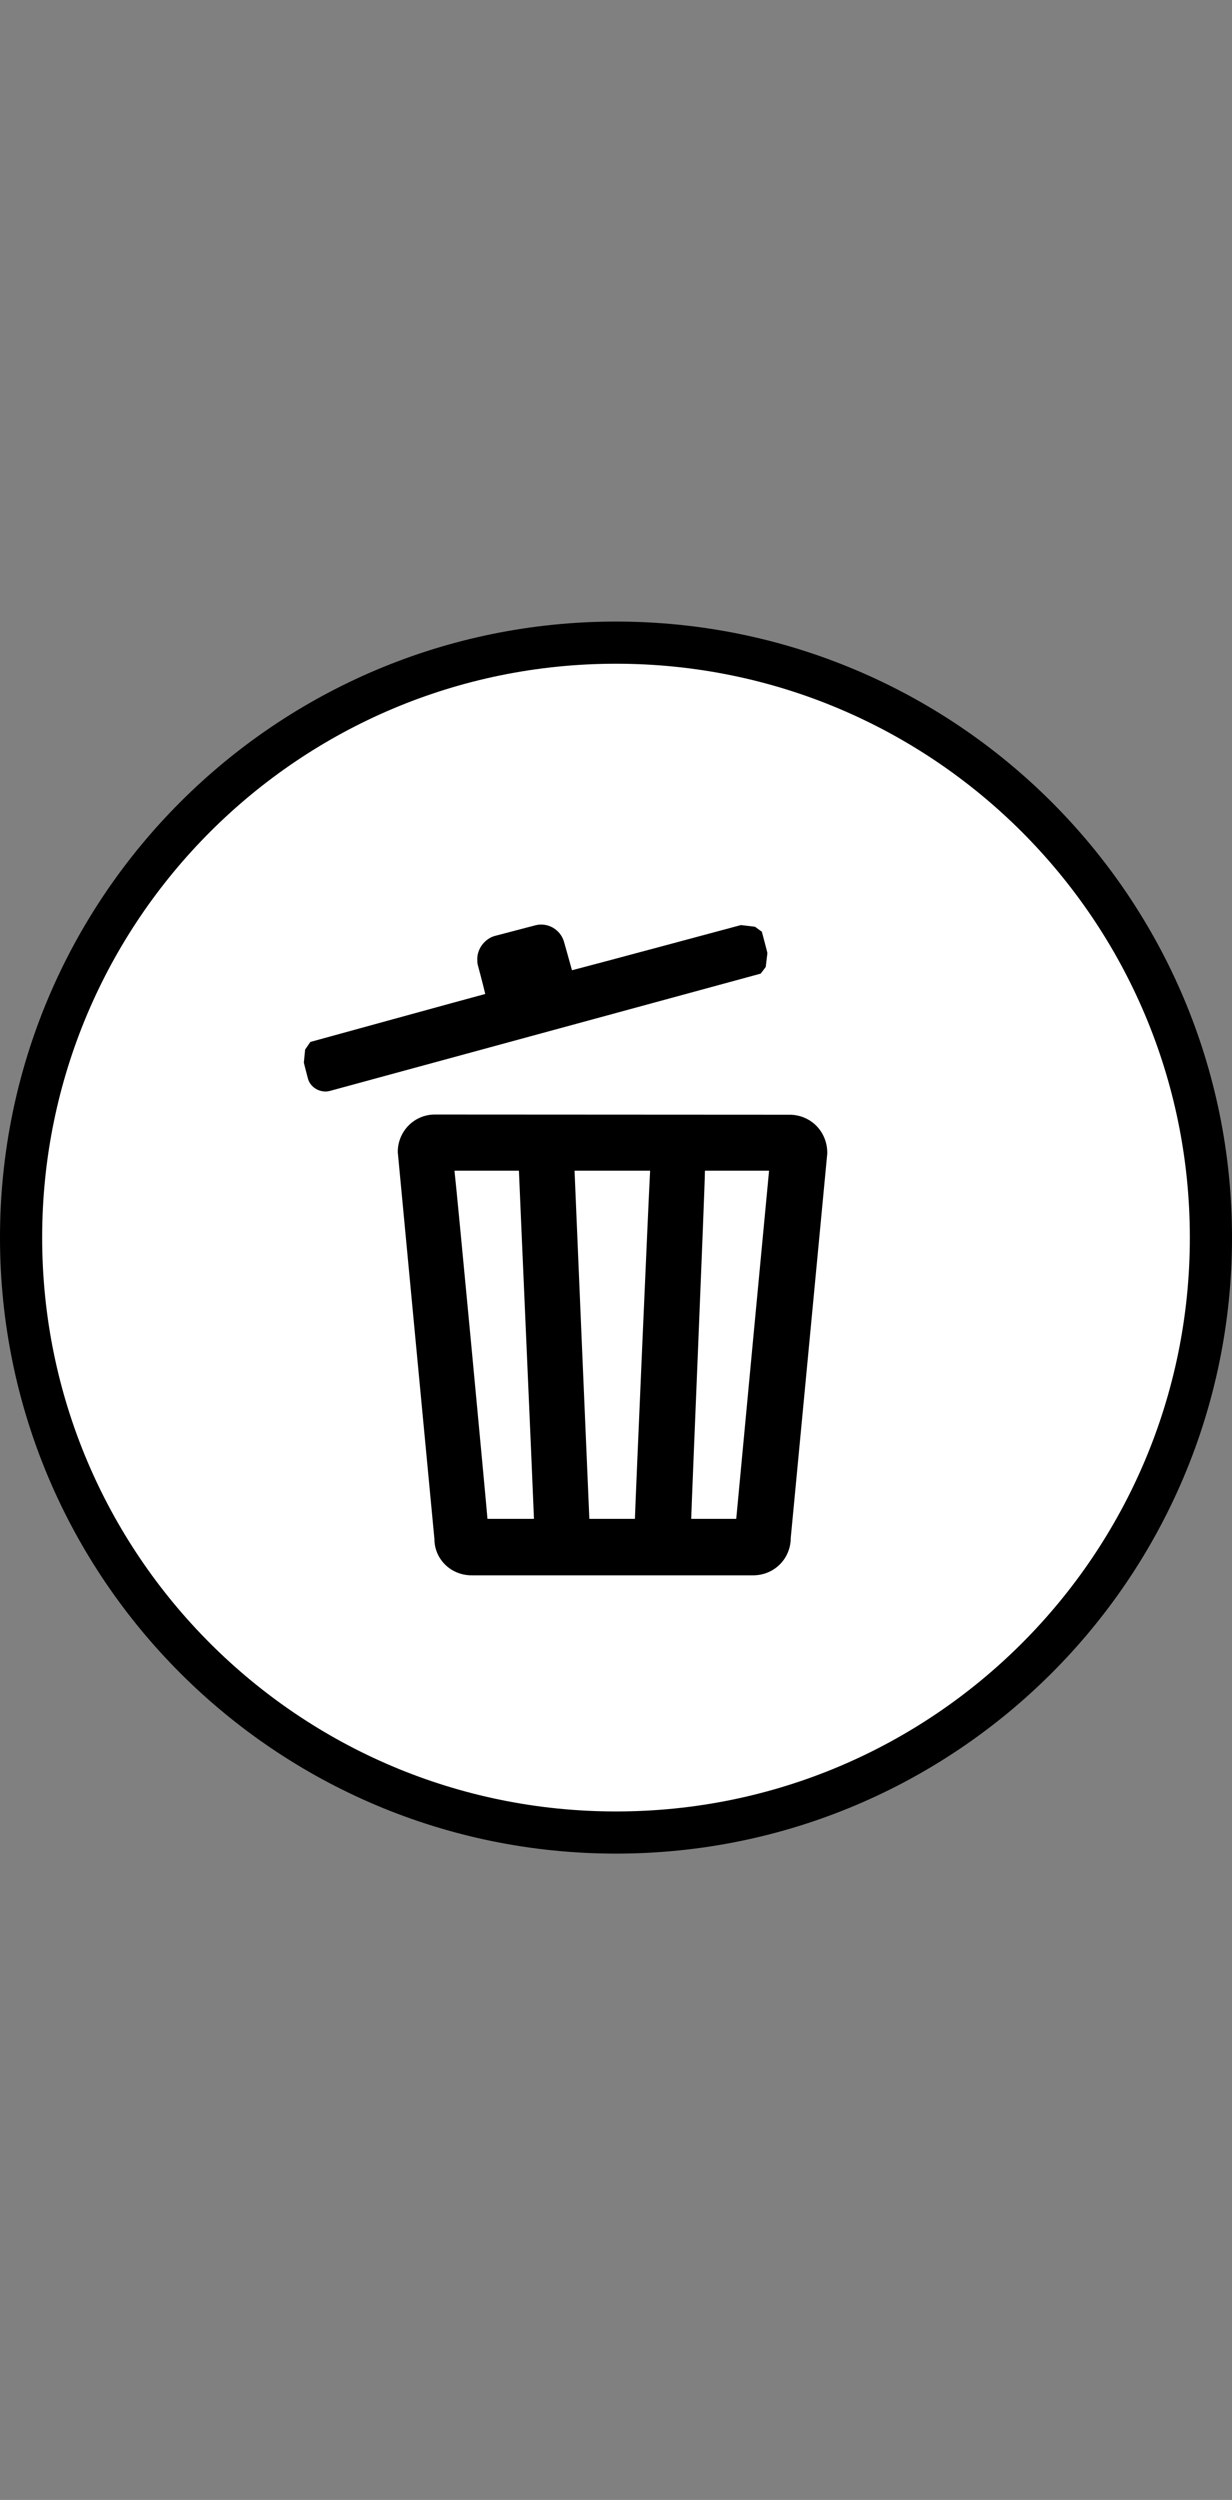 <?xml version="1.0" encoding="iso-8859-1"?>
<!-- Generator: Adobe Illustrator 15.1.0, SVG Export Plug-In . SVG Version: 6.00 Build 0)  -->
<!DOCTYPE svg PUBLIC "-//W3C//DTD SVG 1.1//EN" "http://www.w3.org/Graphics/SVG/1.1/DTD/svg11.dtd">
<svg version="1.1" xmlns="http://www.w3.org/2000/svg" xmlns:xlink="http://www.w3.org/1999/xlink" x="0px" y="0px"
	 width="43.834px" height="88.946px" viewBox="0 0 43.834 88.946" style="enable-background:new 0 0 43.834 88.946;"
	 xml:space="preserve">
<rect x="0" y="0" width="43.834" height="88.946" fill="#808080" stroke="none"/>
<g id="space">
	<g>
		<rect x="0.125" style="fill:none;" width="43.586" height="88.946"/>
	</g>
</g>
<g id="master1">
	<path style="fill:#FFFFFF;stroke:#000000;stroke-width:1.5;stroke-linecap:round;stroke-linejoin:round;" d="M43.084,44.032
		c0,11.695-9.479,21.168-21.166,21.168C10.223,65.2,0.75,55.728,0.75,44.032c0-11.693,9.473-21.167,21.168-21.167
		C33.605,22.865,43.084,32.339,43.084,44.032z"/>
	<path d="M14.152,40.987c0,0.02,1.305,13.777,1.305,13.777c0,0.699,0.574,1.285,1.326,1.285h10.012c0.746,0,1.34-0.586,1.34-1.338
		c0,0.02,1.299-13.672,1.299-13.672v-0.02c0-0.765-0.594-1.358-1.346-1.358l-12.617-0.007
		C14.732,39.655,14.152,40.256,14.152,40.987 M18.463,41.653c0.02,0.554,0.516,11.766,0.535,12.387h-1.654
		c-0.041-0.535-1.096-11.748-1.174-12.387H18.463z M23.131,41.653c-0.039,0.612-0.527,11.832-0.541,12.387h-1.621
		c-0.027-0.555-0.502-11.774-0.527-12.387H23.131z M27.363,41.653c-0.061,0.639-1.121,11.852-1.168,12.387h-1.602
		c0.014-0.6,0.488-11.813,0.488-12.387H27.363z M19.057,32.919l-1.482,0.389c-0.35,0.118-0.594,0.461-0.594,0.811
		c0,0.079,0,0.146,0.02,0.218c0,0,0.178,0.659,0.264,1.028c-0.527,0.139-6.223,1.707-6.223,1.707l-0.186,0.271l-0.045,0.461
		c0,0.021,0.139,0.548,0.139,0.548c0.078,0.343,0.455,0.554,0.791,0.461l15.326-4.173l0.178-0.237l0.059-0.494
		c0-0.02-0.197-0.758-0.197-0.758l-0.244-0.178l-0.5-0.06c0,0-5.465,1.47-6.012,1.608c-0.094-0.343-0.285-1.016-0.285-1.016
		C19.939,33.07,19.492,32.813,19.057,32.919 M27.303,33.907L27.303,33.907l0.008-0.079L27.303,33.907z"/>
</g>
</svg>
